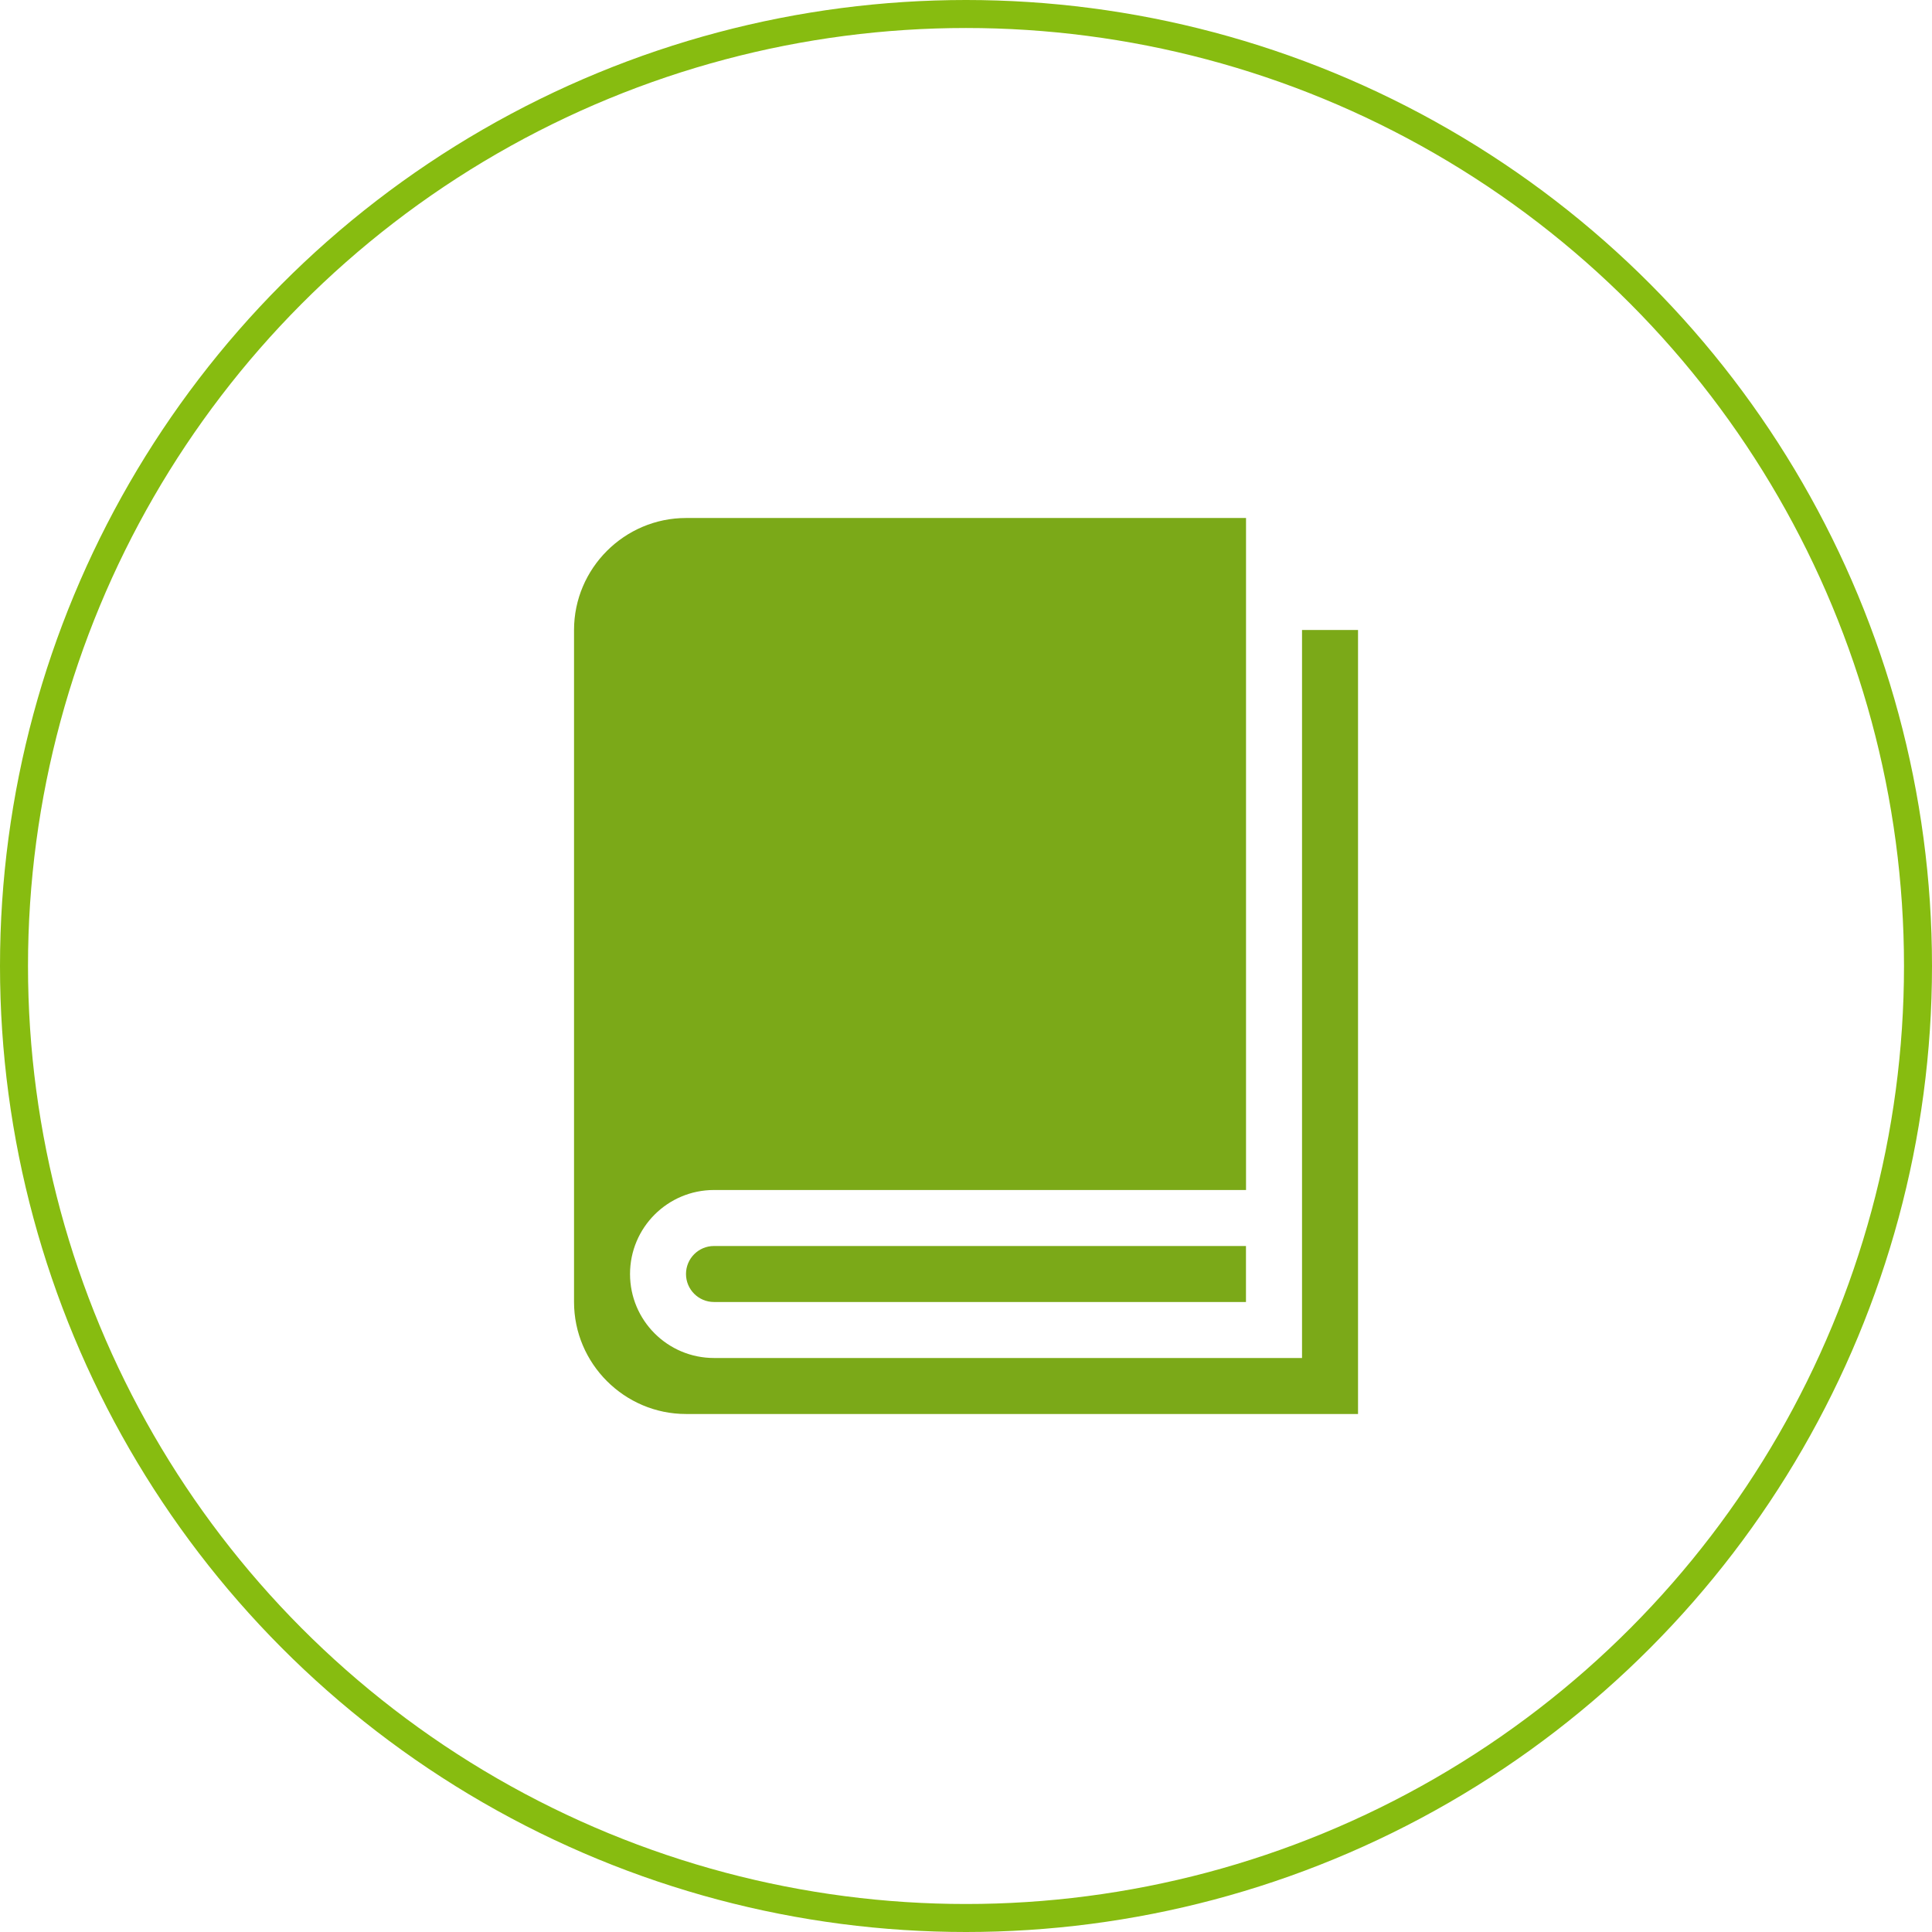 <?xml version="1.0" encoding="utf-8"?>
<!-- Generator: Adobe Illustrator 16.0.0, SVG Export Plug-In . SVG Version: 6.00 Build 0)  -->
<!DOCTYPE svg PUBLIC "-//W3C//DTD SVG 1.1//EN" "http://www.w3.org/Graphics/SVG/1.1/DTD/svg11.dtd">
<svg version="1.1" id="icon-01user-check" xmlns="http://www.w3.org/2000/svg" xmlns:xlink="http://www.w3.org/1999/xlink" x="0px"
	 y="0px" width="69px" height="69px" viewBox="0.841 226.079 69 69" enable-background="new 0.841 226.079 69 69"
	 xml:space="preserve">
<g>
	<path fill="#7BA918" d="M47.342,248.579v26h-21c-1.658,0-3-1.343-3-3s1.342-3,3-3h19v-24h-20c-2.201,0-4,1.8-4,4v24
		c0,2.2,1.799,4,4,4h24v-28H47.342z"/>
	<path fill="#7BA918" d="M26.343,270.579L26.343,270.579c-0.002,0-0.002,0-0.002,0c-0.553,0-1,0.448-1,1s0.447,1,1,1
		c0,0,0,0,0.002,0l0,0H45.34v-2H26.343z"/>
</g>
<circle fill="none" stroke="#87BC10" stroke-miterlimit="10" cx="35.341" cy="260.579" r="34"/>
</svg>
